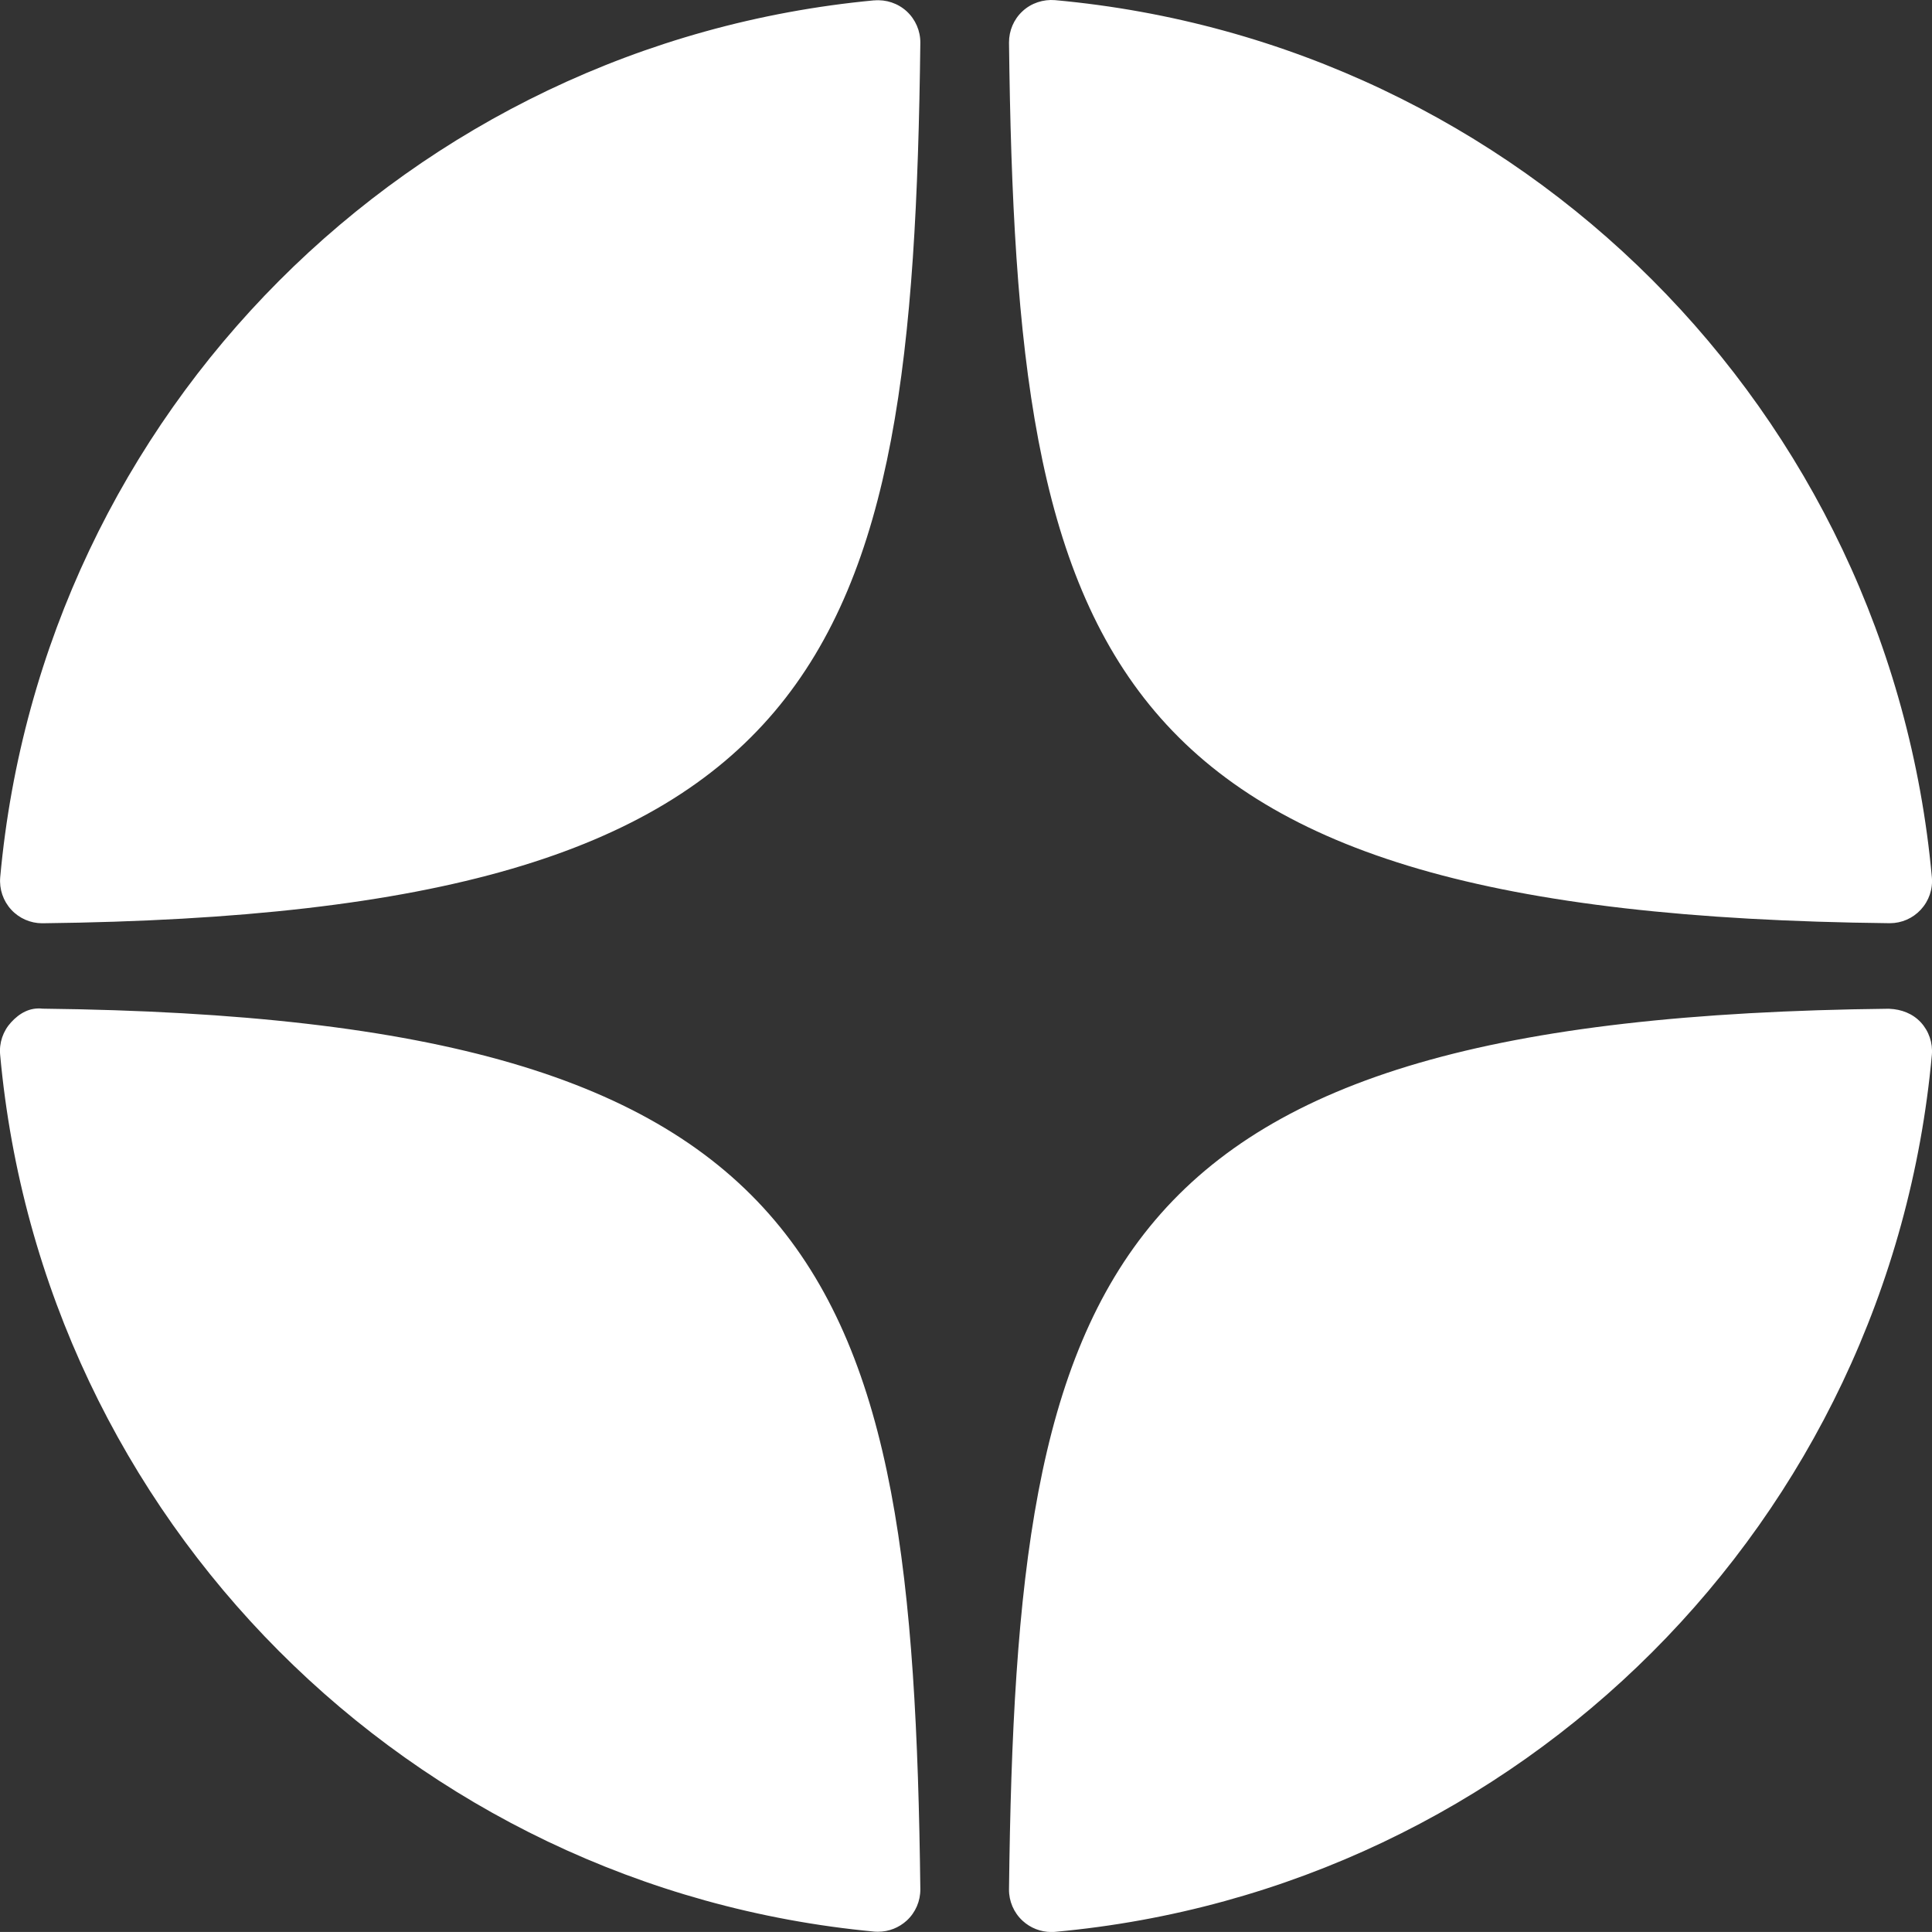 <?xml version="1.0" encoding="UTF-8"?>
<svg id="_Слой_1" data-name="Слой 1" xmlns="http://www.w3.org/2000/svg" viewBox="0 0 283.46 283.45">
  <rect x="0" y="0" width="283.46" height="283.45" fill="#333333" stroke="none"/>
  <defs>
    <style>
      .cls-1 {
        fill: #fff;
        stroke-width: 0px;
      }
    </style>
  </defs>
  <path class="cls-1" d="M6.26,147.99c-1.92-.22-3.43.7-4.62,1.99-1.19,1.29-1.78,3.01-1.62,4.76,6.18,68.15,60.11,122.25,128.24,128.66.19.02.39.02.58.02,1.55,0,3.04-.58,4.2-1.64,1.29-1.19,2.01-2.87,1.99-4.62-1.09-90.74-13.03-127.83-128.77-129.17ZM128.26.05C60.14,6.46,6.21,60.56.03,128.71c-.15,1.74.43,3.47,1.62,4.76,1.17,1.27,2.82,1.99,4.54,1.99h.07c115.73-1.33,127.68-38.42,128.77-129.17.02-1.75-.71-3.43-1.99-4.62-1.3-1.19-3.04-1.77-4.78-1.61ZM277.21,148c-116.11,1.27-128.09,38.38-129.17,129.19-.02,1.75.7,3.43,1.99,4.62,1.15,1.06,2.65,1.65,4.2,1.65.19,0,.38,0,.56-.02,68.34-6.22,122.44-60.34,128.65-128.68.15-1.74-.43-3.47-1.62-4.76s-2.86-1.92-4.61-1.99ZM277.21,135.45h.07c1.73,0,3.37-.72,4.54-1.99,1.19-1.29,1.78-3.01,1.62-4.76C277.23,60.36,223.13,6.24,154.79.02c-1.73-.14-3.48.43-4.76,1.62-1.29,1.19-2,2.86-1.99,4.62,1.08,90.81,13.06,127.92,129.17,129.19Z"/>
</svg>